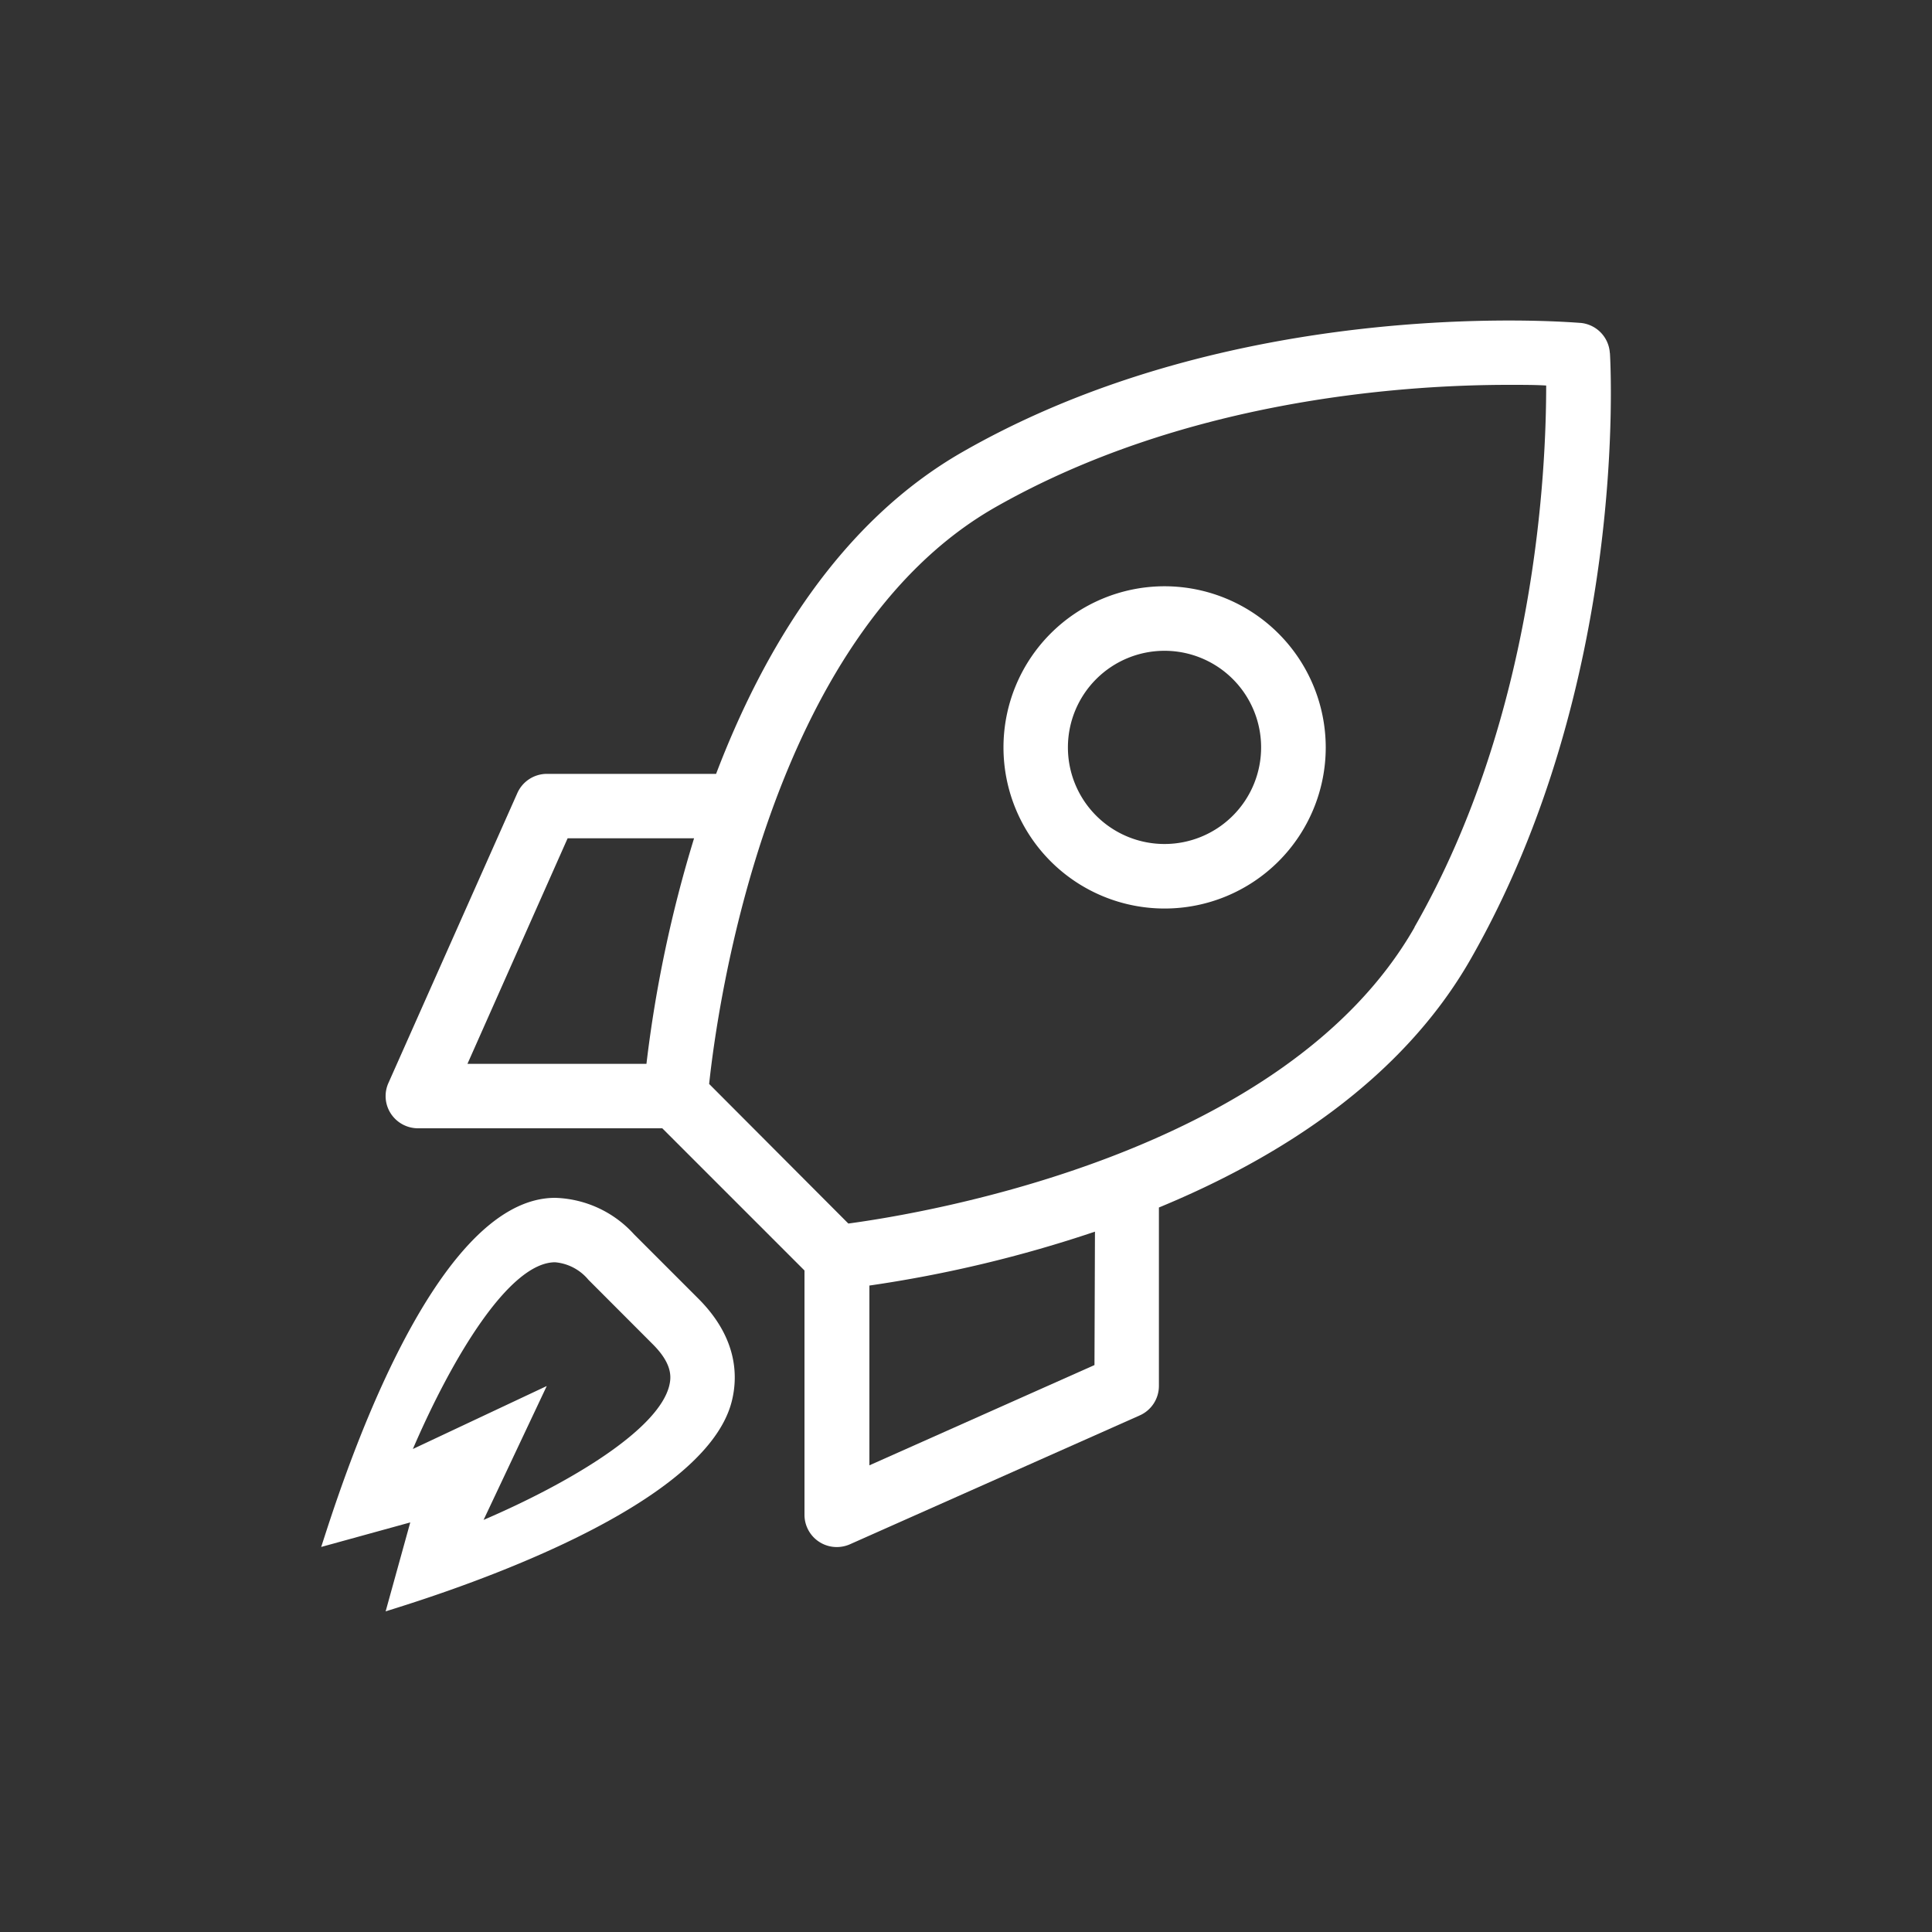 <svg xmlns="http://www.w3.org/2000/svg" viewBox="0 0 200 200"><rect x="0" y="0" width="200" height="200" fill="#333333" stroke="none"/><defs><style>.cls-1{fill:#fff;}</style></defs><g id="Layer_8" data-name="Layer 8"><path class="cls-1" d="M69.29,143.41C68.19,148,59,153.5,50.06,157.34l6.54-13.86L42.74,150c4.1-9.52,10-19.33,14.73-19.33a5.05,5.05,0,0,1,3.44,1.81l6.67,6.68c2,2,1.92,3.36,1.71,4.24m-3.66-15.63A11.46,11.46,0,0,0,57.47,124c-13,0-22.49,30.84-24.22,36.14l9.22-2.54-2.55,9.21c2.92-.95,33-9.82,35.86-21.86.62-2.59.52-6.51-3.49-10.52Z"/><path class="cls-1" d="M146.43,96c-13.36,23.4-50.59,29.58-58.61,30.66L73.41,112.21c.85-8,6.11-46.26,29.59-59.68,19.31-11,41.62-12.69,53.19-12.69,1.52,0,2.82,0,3.87.07,0,8.54-1,34-13.63,56.06M113.3,141.31,90,151.69V133.08a132.44,132.44,0,0,0,23.35-5.58ZM58.76,86.78H71.85a132.73,132.73,0,0,0-4.93,23.35H48.39ZM166.65,36.55a3.34,3.34,0,0,0-3-3.12c-.11,0-2.87-.25-7.43-.25-12.23,0-35.85,1.76-56.5,13.56C86.89,54.05,79,67.33,74.13,80.11H56.6a3.35,3.35,0,0,0-3.05,2l-13.34,30a3.31,3.31,0,0,0,.25,3.17,3.36,3.36,0,0,0,2.8,1.52h25.3l14.72,14.72v25.3a3.34,3.34,0,0,0,3.33,3.33,3.38,3.38,0,0,0,1.36-.28l30-13.34a3.34,3.34,0,0,0,2-3.05V125c12.35-5.1,25.09-13.14,32.27-25.71,16.3-28.53,14.5-61.35,14.42-62.73"/><path class="cls-1" d="M120.55,87.37a10,10,0,1,1,10-10,10,10,0,0,1-10,10m0-26.68a16.68,16.68,0,1,0,16.69,16.67,16.7,16.7,0,0,0-16.69-16.67"/></g></svg>
